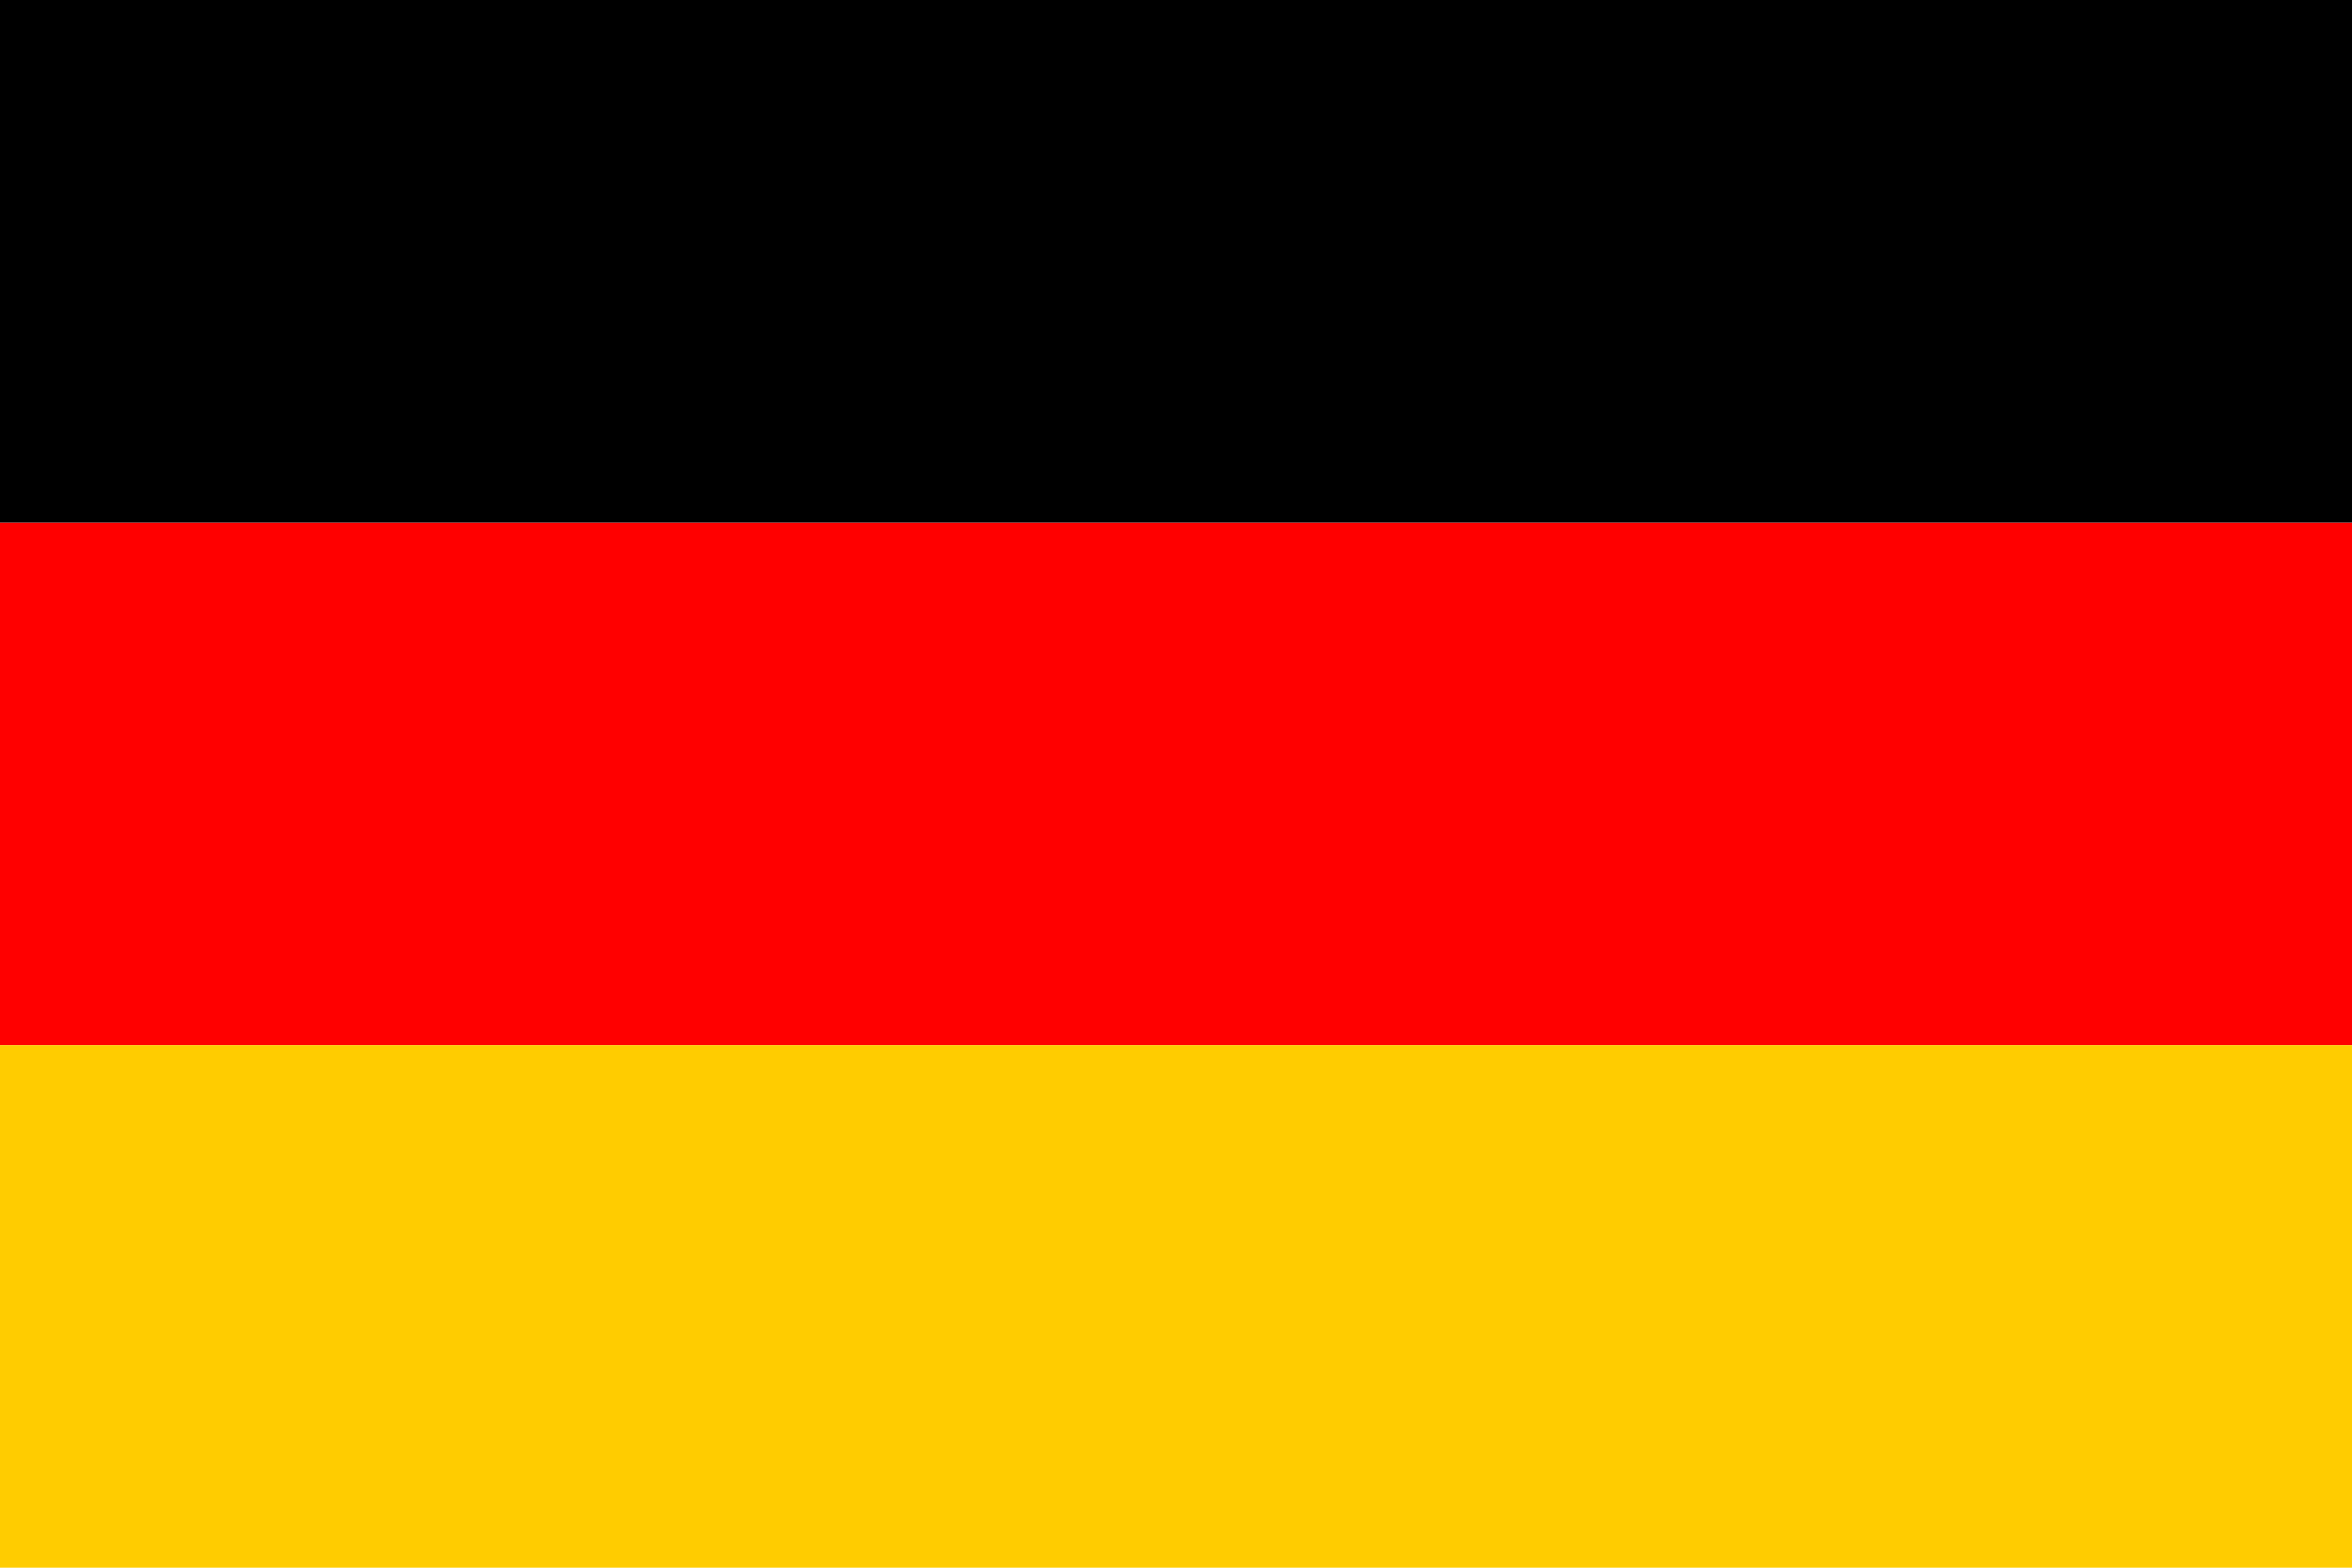 <svg id="DUITSLAND" xmlns="http://www.w3.org/2000/svg" width="24" height="16" viewBox="0 0 24 16">
  <rect id="Rectangle_33" data-name="Rectangle 33" width="24" height="5.333" transform="translate(0 10.667)" fill="#fc0"/>
  <rect id="Rectangle_34" data-name="Rectangle 34" width="24" height="5.333" transform="translate(0 5.333)" fill="red"/>
  <rect id="Rectangle_35" data-name="Rectangle 35" width="24" height="5.333"/>
</svg>
